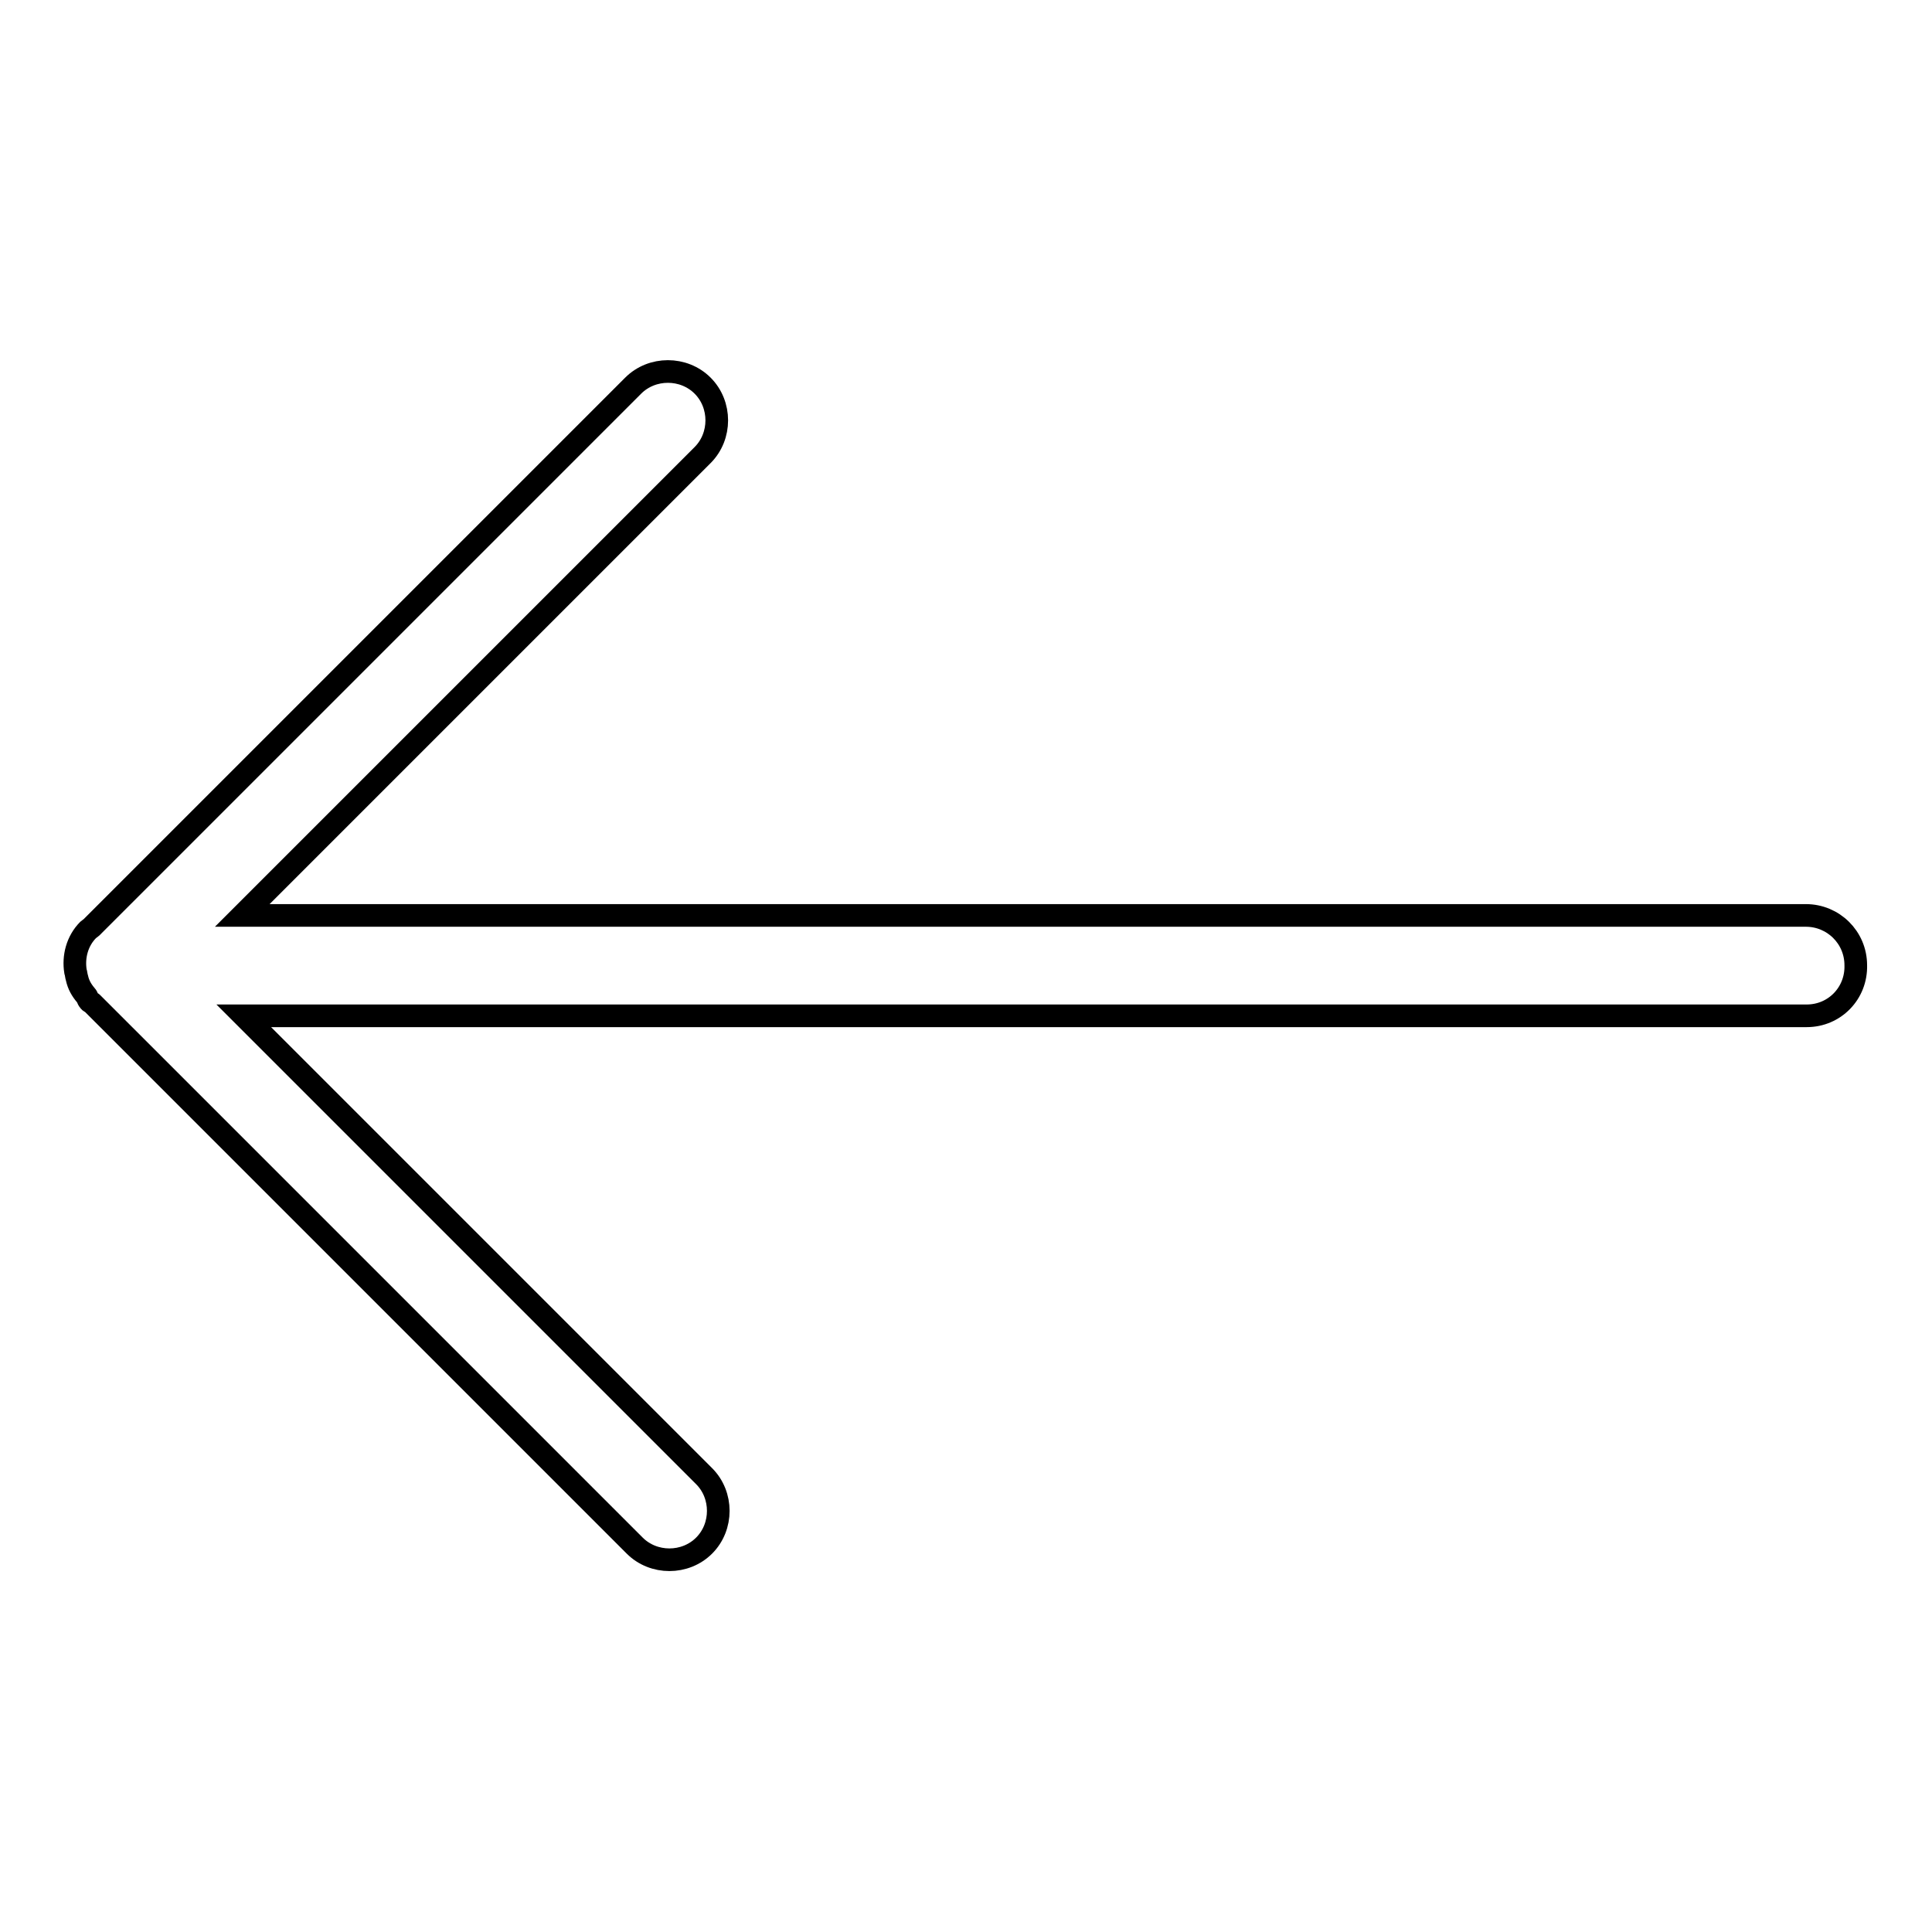 <?xml version="1.0" encoding="utf-8"?>
<!-- Svg Vector Icons : http://www.onlinewebfonts.com/icon -->
<!DOCTYPE svg PUBLIC "-//W3C//DTD SVG 1.1//EN" "http://www.w3.org/Graphics/SVG/1.1/DTD/svg11.dtd">
<svg version="1.1" xmlns="http://www.w3.org/2000/svg" xmlns:xlink="http://www.w3.org/1999/xlink" x="0px" y="0px" viewBox="0 0 256 256" enable-background="new 0 0 256 256" xml:space="preserve">
<g> <path stroke-width="3" fill-opacity="0" stroke="#000000"  d="M239.4,134.6H32.3l61,61c2.5,2.5,2.5,6.7,0,9.2s-6.7,2.5-9.2,0l-71.9-71.9c-0.1-0.1-0.3-0.1-0.4-0.3 c-0.2-0.2-0.2-0.5-0.4-0.7c-0.6-0.7-1-1.4-1.2-2.3c-0.1-0.3-0.1-0.6-0.2-0.9c-0.3-1.9,0.2-4,1.7-5.5c0.1-0.1,0.3-0.2,0.4-0.3 l71.8-71.8c2.5-2.5,6.7-2.5,9.2,0c2.5,2.5,2.5,6.7,0,9.2l-61,61h207.2c3.6,0,6.6,2.9,6.6,6.6C246,131.6,243.1,134.6,239.4,134.6z" /></g>
</svg>
